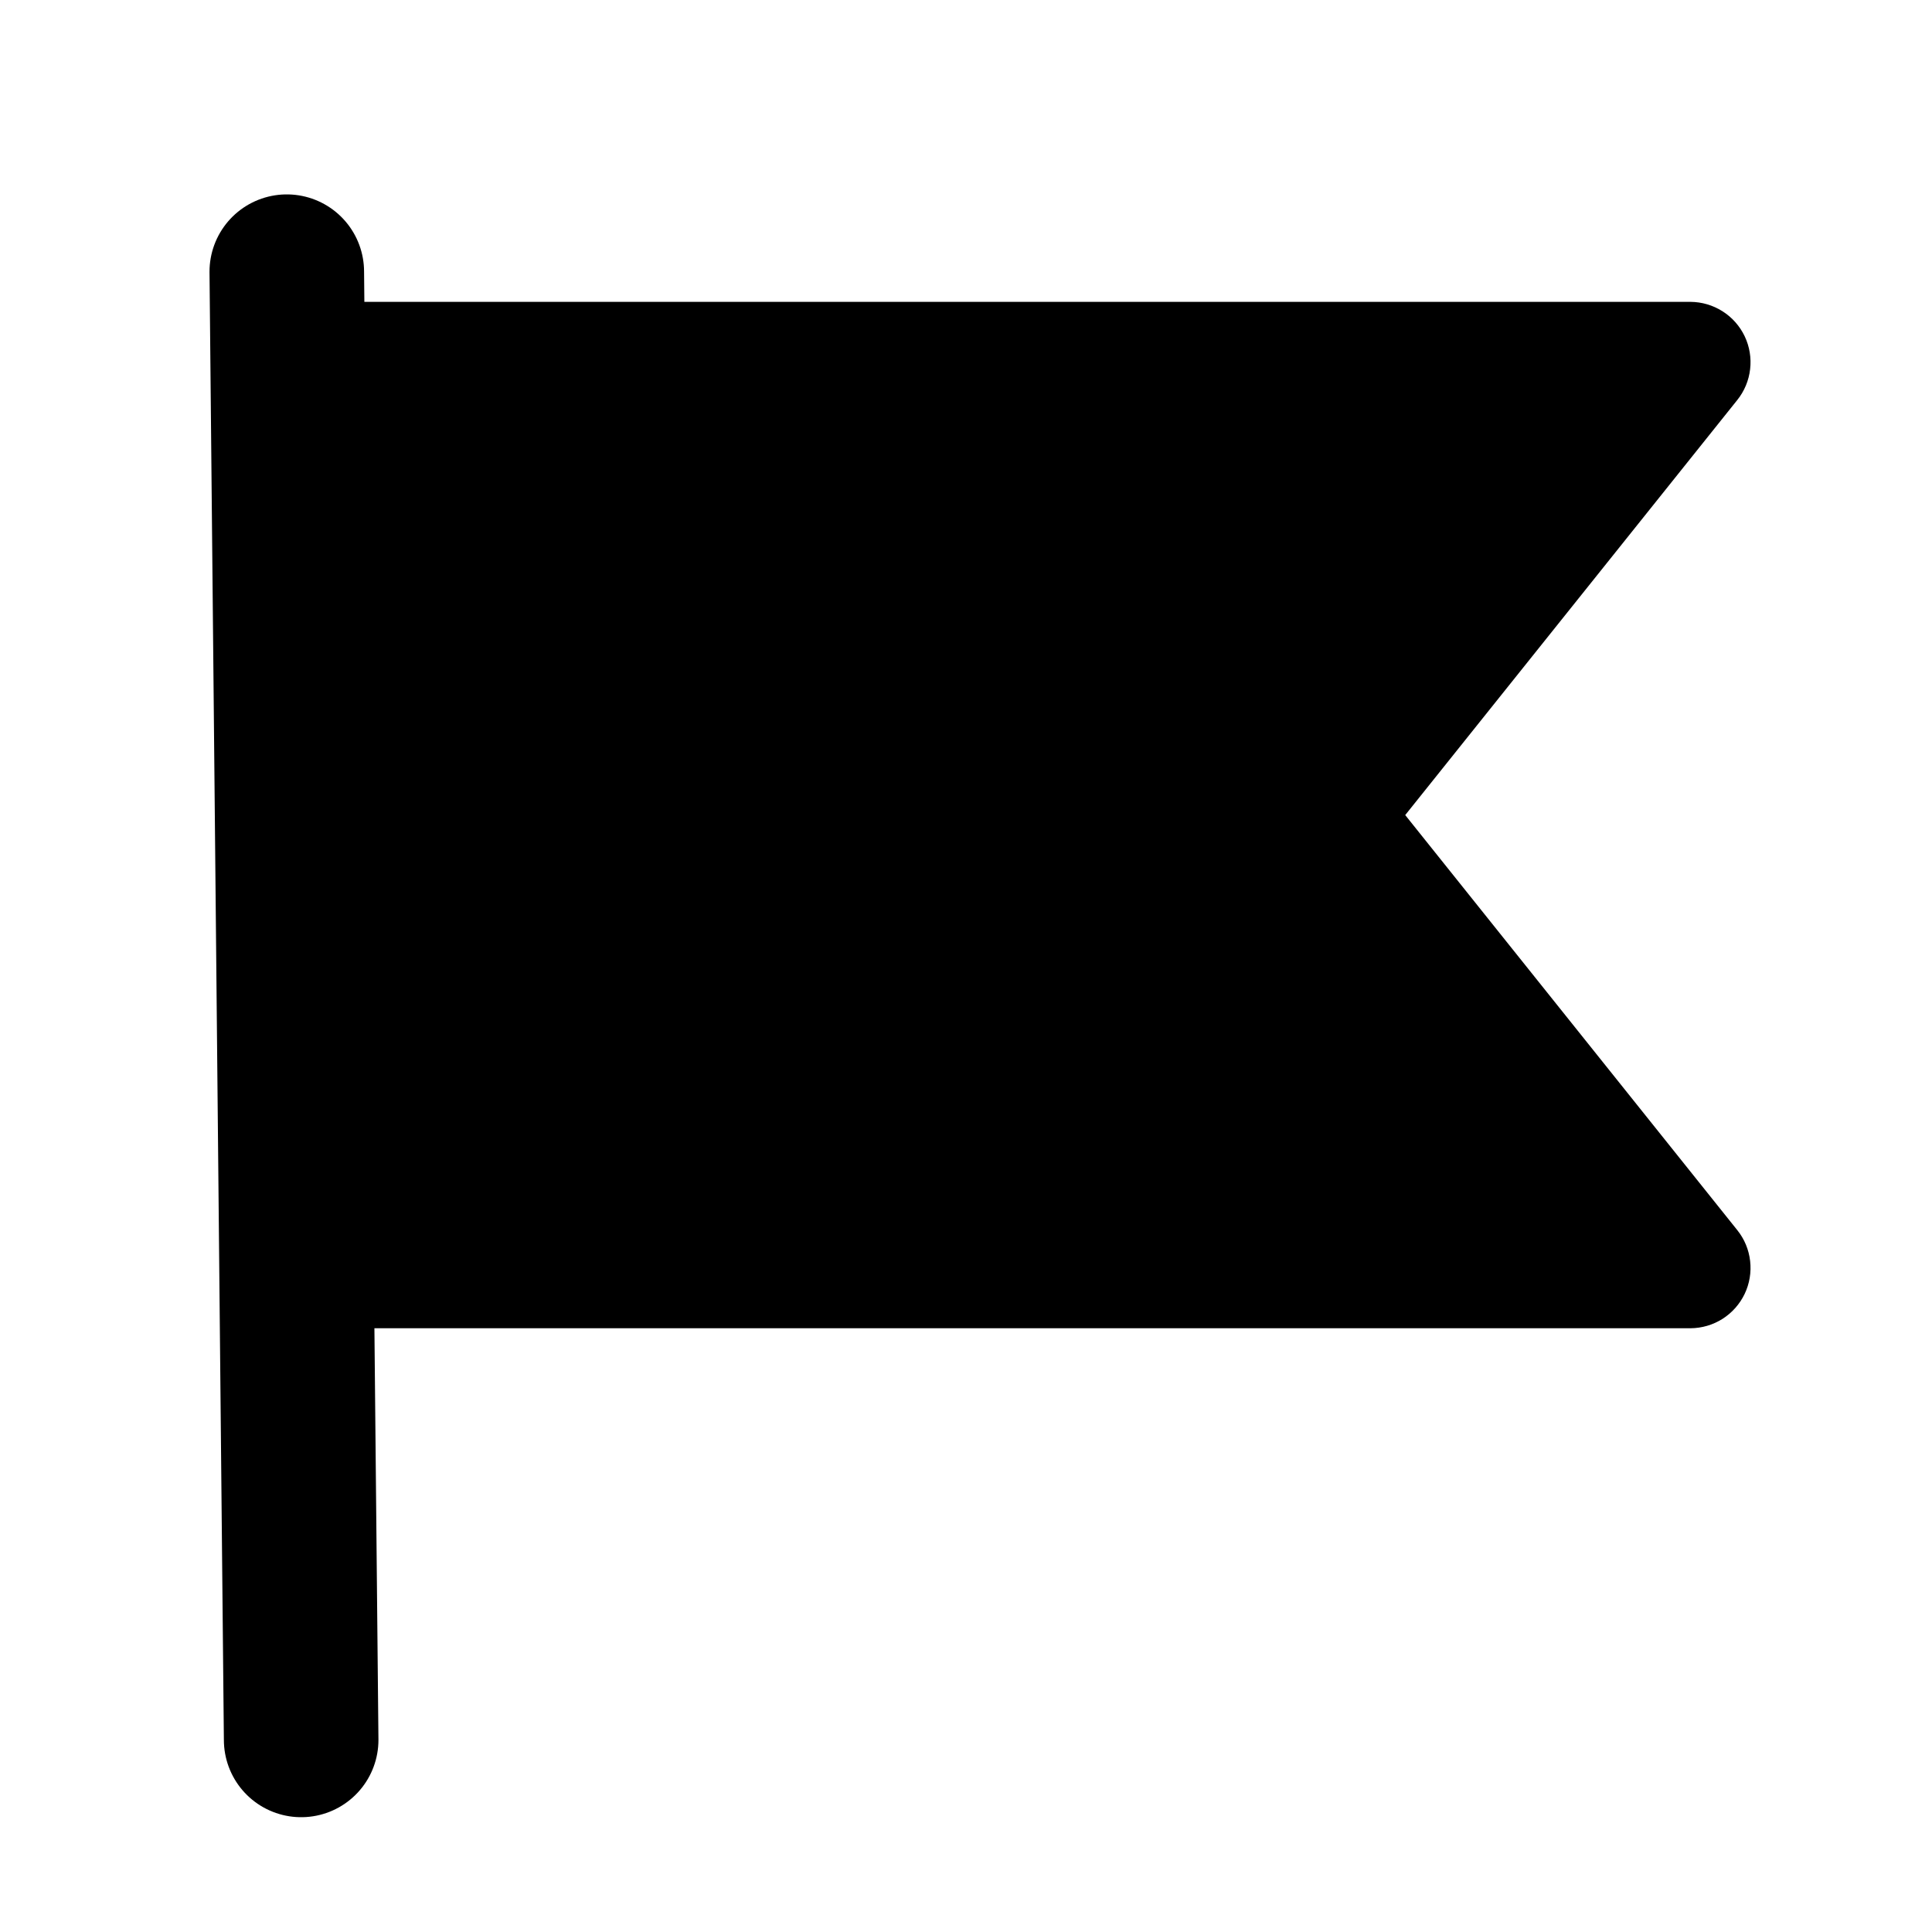<svg width="50" height="50" viewBox="0 0 50 50" fill="none" xmlns="http://www.w3.org/2000/svg">
<path d="M44.961 31.836C45.145 32.065 45.26 32.341 45.293 32.633C45.327 32.925 45.278 33.22 45.152 33.485C45.025 33.75 44.827 33.974 44.579 34.132C44.331 34.289 44.044 34.373 43.75 34.375H9.375V42.188C9.375 42.602 9.21 42.999 8.917 43.292C8.624 43.585 8.227 43.75 7.812 43.75C7.398 43.75 7.001 43.585 6.708 43.292C6.415 42.999 6.25 42.602 6.25 42.188V9.375C6.25 8.961 6.415 8.563 6.708 8.27C7.001 7.977 7.398 7.812 7.812 7.812H43.75C44.044 7.814 44.331 7.899 44.579 8.056C44.827 8.213 45.025 8.437 45.152 8.702C45.278 8.967 45.327 9.263 45.293 9.554C45.26 9.846 45.145 10.122 44.961 10.352L36.367 21.094L44.961 31.836Z" fill="black"/>
<path d="M7.422 7.031L7.794 45.029" stroke="black" stroke-width="4" stroke-linecap="round"/>
</svg>
